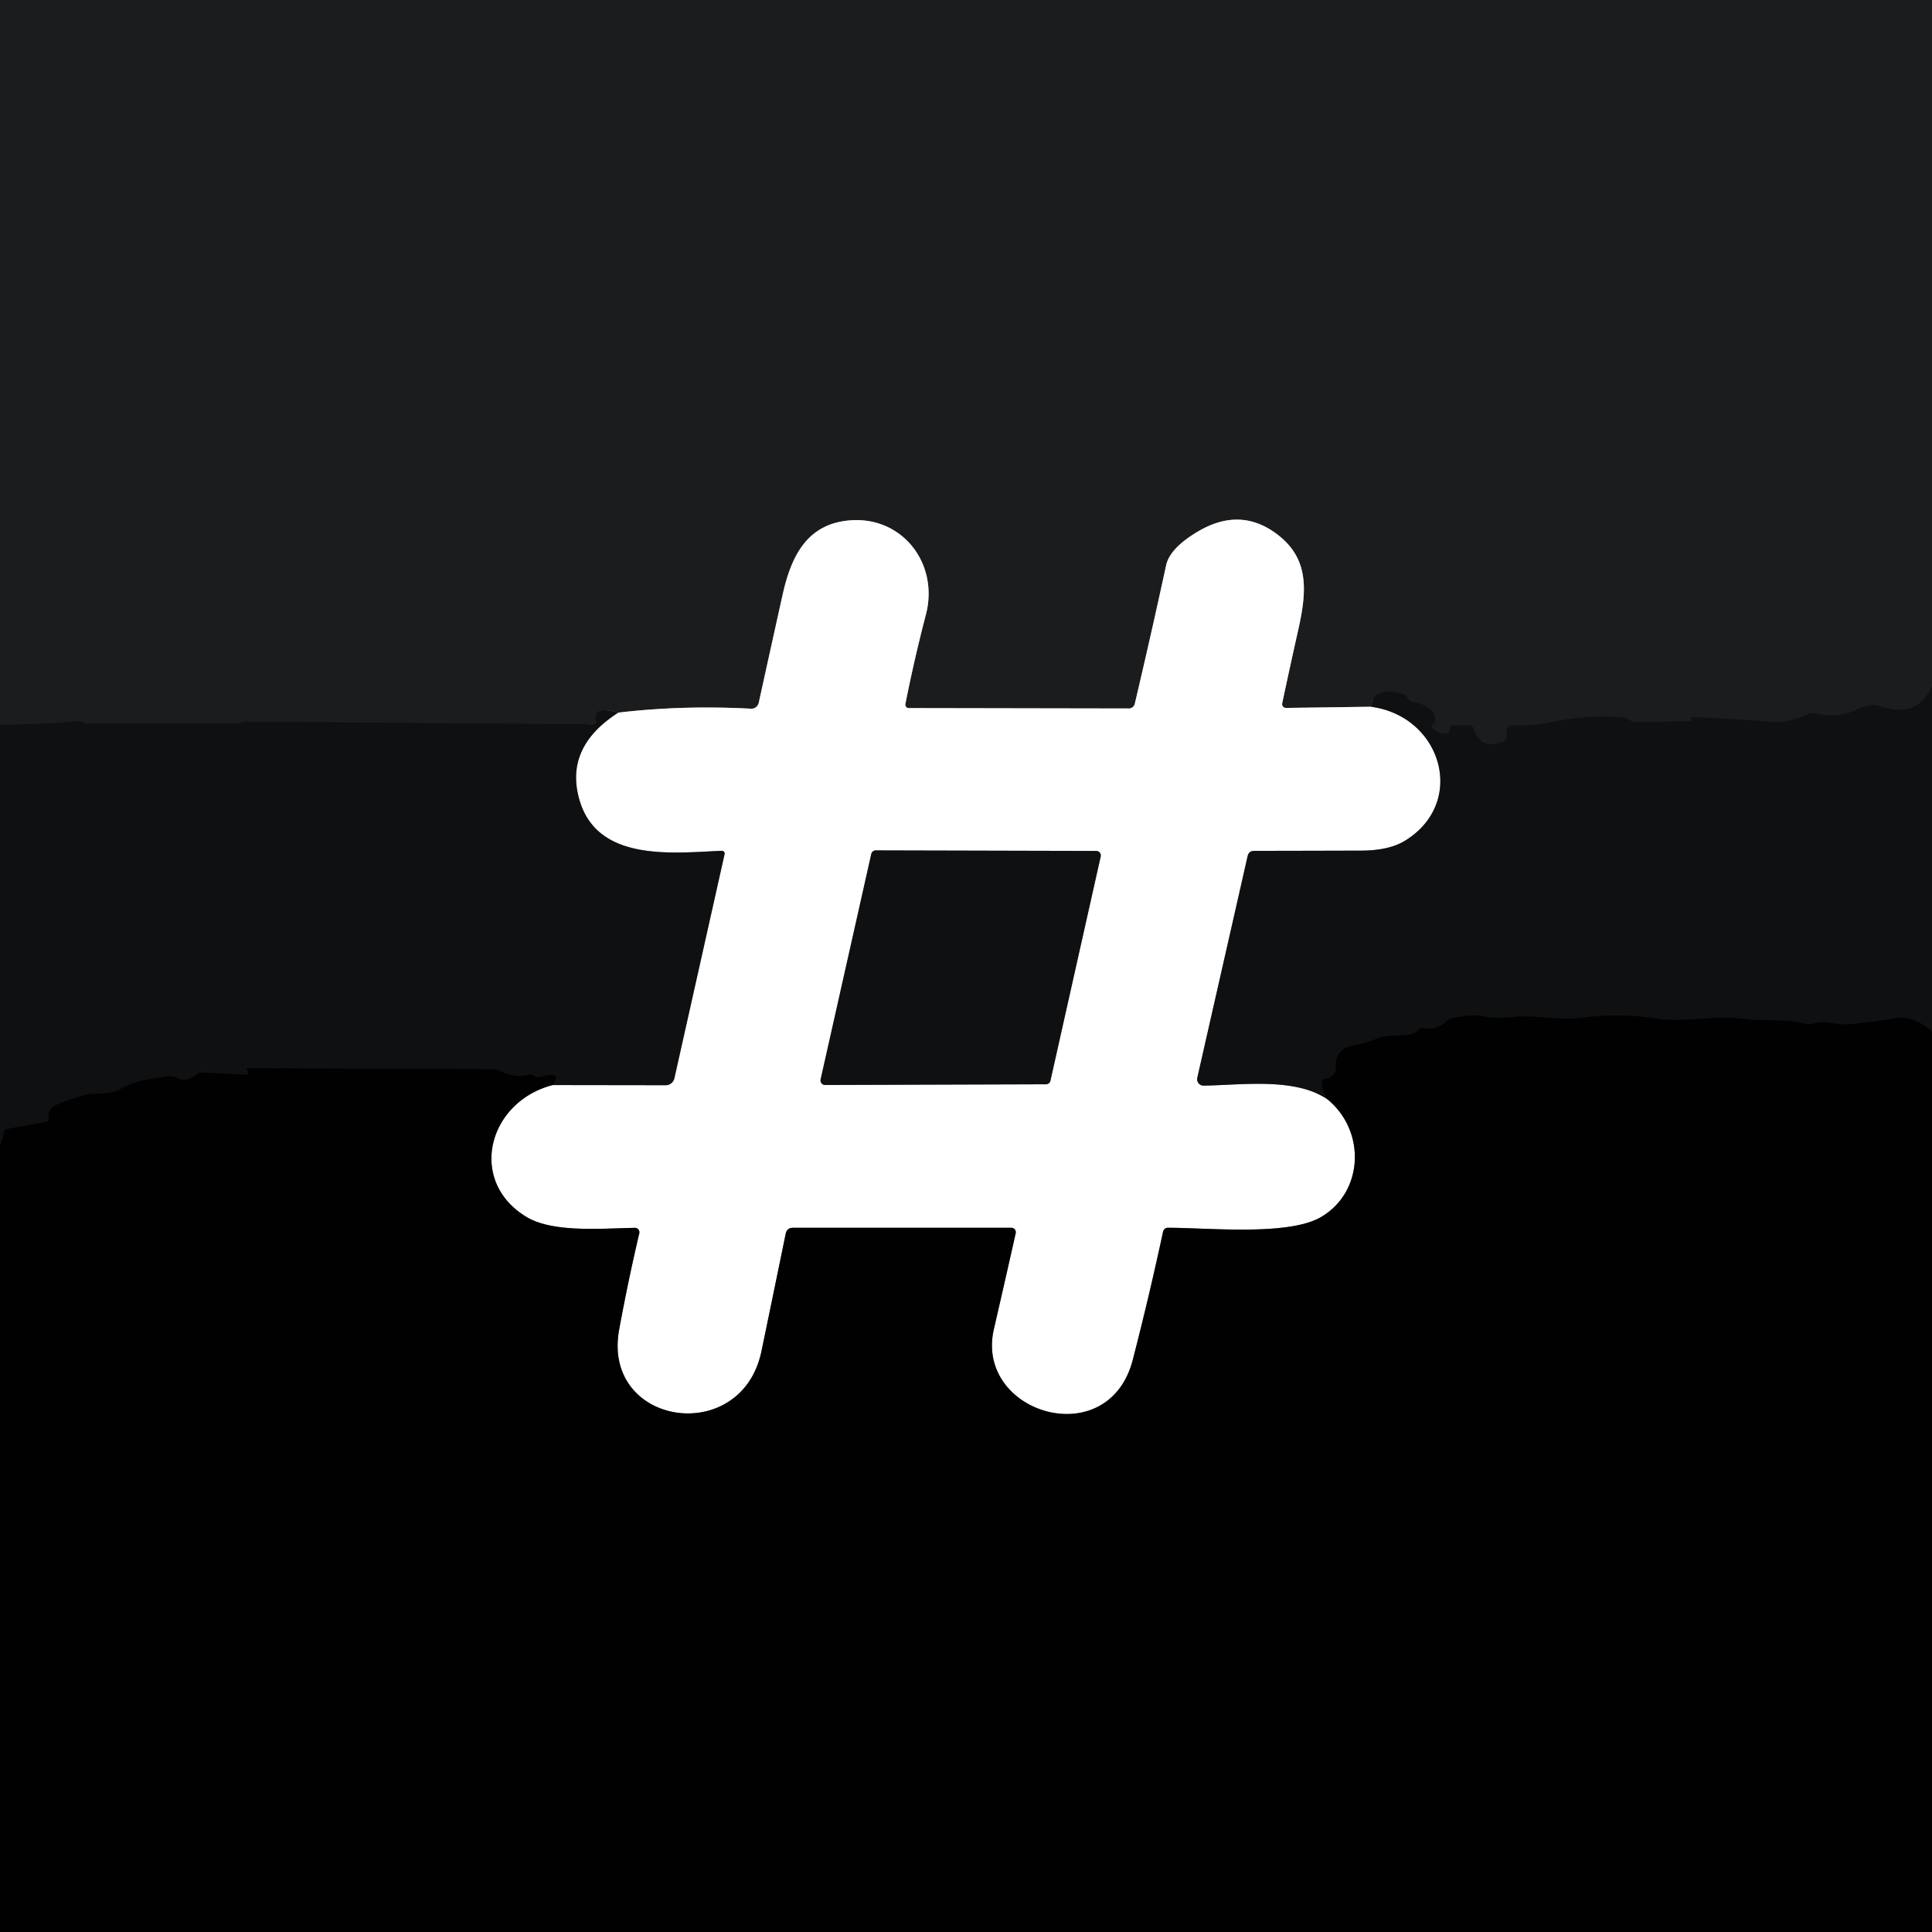 <?xml version="1.0" encoding="UTF-8" standalone="no"?>
<!DOCTYPE svg PUBLIC "-//W3C//DTD SVG 1.1//EN" "http://www.w3.org/Graphics/SVG/1.1/DTD/svg11.dtd">
<svg xmlns="http://www.w3.org/2000/svg" version="1.1" viewBox="0.00 0.00 246.00 246.00">
<rect x="0.00" y="0.00" width="246.00" height="246.00" fill="#333333" stroke="none"/>
<g stroke-width="2.00" fill="none" stroke-linecap="butt">
<path stroke="#141618" vector-effect="non-scaling-stroke" d="
  M 246.00 87.37
  Q 244.15 91.56 239.42 89.91
  Q 238.19 89.48 236.38 90.38
  Q 234.16 91.48 231.14 90.86
  A 1.70 1.62 38.4 0 0 230.18 90.95
  Q 227.52 92.04 226.25 91.95
  Q 220.87 91.55 215.47 91.30
  Q 215.37 91.29 215.37 91.38
  Q 215.37 91.53 215.36 91.67
  Q 215.36 91.85 215.18 91.85
  L 208.27 91.94
  Q 207.93 91.94 207.63 91.76
  Q 207.48 91.68 207.34 91.59
  Q 207.01 91.40 206.64 91.37
  Q 202.18 90.97 197.81 91.91
  C 195.83 92.33 194.44 92.39 192.47 92.37
  A 0.60 0.59 -89.5 0 0 191.87 92.97
  L 191.87 93.74
  Q 191.87 94.23 191.41 94.42
  Q 188.53 95.57 187.69 92.86
  Q 187.53 92.37 187.01 92.37
  L 185.00 92.37
  Q 184.59 92.37 184.62 92.78
  Q 184.66 93.38 184.00 93.41
  Q 183.28 93.44 182.53 92.86
  Q 182.01 92.46 182.57 92.10
  Q 182.90 91.89 182.64 91.04
  Q 182.53 90.69 182.26 90.45
  Q 181.30 89.59 179.93 89.39
  Q 179.70 89.36 179.57 89.26
  Q 179.35 89.11 179.24 88.88
  Q 179.04 88.46 178.58 88.34
  Q 174.85 87.38 174.56 89.99"
/>
<path stroke="#8d8e8f" vector-effect="non-scaling-stroke" d="
  M 174.56 89.99
  L 163.74 90.14
  A 0.49 0.48 5.8 0 1 163.26 89.56
  Q 164.26 84.84 165.31 80.17
  C 166.44 75.12 166.69 71.04 162.51 67.95
  Q 157.82 64.48 152.41 67.75
  Q 148.94 69.84 148.48 71.99
  Q 146.58 80.76 144.49 89.62
  A 0.77 0.77 0.0 0 1 143.74 90.21
  L 115.70 90.16
  A 0.43 0.43 0.0 0 1 115.28 89.65
  Q 116.40 83.98 117.89 78.27
  C 119.65 71.55 114.57 65.29 107.50 66.34
  C 102.62 67.06 100.71 70.96 99.65 75.73
  Q 98.15 82.47 96.61 89.49
  A 0.97 0.95 -82.1 0 1 95.63 90.24
  Q 86.91 89.77 78.72 90.74"
/>
<path stroke="#141618" vector-effect="non-scaling-stroke" d="
  M 78.72 90.74
  Q 77.30 90.32 76.49 90.50
  A 0.79 0.78 84.1 0 0 75.87 91.27
  L 75.87 91.69
  Q 75.87 92.24 75.25 92.23
  L 31.11 91.90
  A 0.65 0.65 0.0 0 0 30.86 91.95
  Q 30.48 92.12 30.25 92.12
  Q 20.69 92.12 11.12 92.12
  Q 10.81 92.12 10.54 91.97
  Q 10.29 91.83 10.00 91.85
  Q 5.01 92.25 0.00 92.29"
/>
<path stroke="#878889" vector-effect="non-scaling-stroke" d="
  M 174.56 89.99
  C 183.57 91.18 186.84 102.19 178.88 107.06
  Q 176.84 108.30 173.33 108.31
  Q 166.58 108.33 159.70 108.34
  Q 159.01 108.34 158.86 109.01
  L 152.45 137.24
  A 0.81 0.81 0.0 0 0 153.25 138.23
  C 158.05 138.17 164.82 137.16 168.98 139.94"
/>
<path stroke="#808080" vector-effect="non-scaling-stroke" d="
  M 168.98 139.94
  C 173.99 144.00 173.63 151.84 168.16 154.99
  C 164.00 157.39 153.81 156.33 148.76 156.33
  Q 148.20 156.33 148.08 156.88
  Q 146.34 164.99 144.24 173.13
  C 141.14 185.15 124.08 179.96 126.55 169.24
  Q 127.98 163.04 129.33 157.02
  A 0.57 0.57 0.0 0 0 128.77 156.33
  L 100.98 156.33
  Q 100.20 156.33 100.04 157.10
  Q 98.54 164.42 96.96 172.03
  C 94.43 184.26 76.58 181.59 78.84 169.27
  Q 80.00 162.98 81.40 157.04
  A 0.57 0.56 -84.0 0 0 80.84 156.34
  C 76.61 156.41 70.46 156.99 67.07 154.97
  C 59.51 150.46 62.07 140.32 70.37 138.16"
/>
<path stroke="#878889" vector-effect="non-scaling-stroke" d="
  M 70.37 138.16
  L 84.75 138.18
  A 1.14 1.13 -83.4 0 0 85.87 137.29
  L 92.26 108.76
  A 0.36 0.35 5.6 0 0 91.90 108.33
  C 85.64 108.60 75.99 109.80 73.75 101.75
  Q 71.89 95.12 78.72 90.74"
/>
<path stroke="#878889" vector-effect="non-scaling-stroke" d="
  M 104.49 137.44
  A 0.58 0.58 0.0 0 0 105.06 138.15
  L 133.19 138.06
  A 0.58 0.58 0.0 0 0 133.75 137.61
  L 140.15 109.06
  A 0.58 0.58 0.0 0 0 139.59 108.35
  L 111.51 108.28
  A 0.58 0.58 0.0 0 0 110.94 108.73
  L 104.49 137.44"
/>
<path stroke="#08090a" vector-effect="non-scaling-stroke" d="
  M 246.00 131.36
  Q 243.64 129.26 241.35 129.65
  Q 238.36 130.16 235.37 130.43
  C 233.86 130.56 232.43 129.81 230.78 130.36
  Q 230.32 130.51 229.85 130.37
  C 227.86 129.76 224.74 130.02 222.56 129.79
  Q 220.17 129.52 218.41 129.61
  C 215.96 129.74 213.21 130.07 210.77 129.68
  Q 206.30 128.98 201.82 129.56
  C 199.22 129.89 196.94 129.54 194.42 129.42
  C 192.82 129.34 190.75 129.91 188.75 129.37
  Q 187.82 129.12 184.98 129.63
  Q 184.50 129.72 184.15 130.05
  Q 182.98 131.18 181.25 130.94
  Q 180.73 130.87 180.42 131.30
  C 179.86 132.10 176.83 131.62 175.53 132.18
  Q 174.05 132.81 171.98 133.21
  A 2.34 2.33 -7.6 0 0 170.10 135.66
  Q 170.19 137.14 168.74 137.37
  Q 168.27 137.44 168.31 137.90
  Q 168.40 138.86 168.98 139.94"
/>
<path stroke="#08090a" vector-effect="non-scaling-stroke" d="
  M 70.37 138.16
  Q 71.69 136.34 68.79 137.13
  Q 68.35 137.25 67.98 136.97
  Q 67.69 136.76 67.32 136.86
  C 66.11 137.18 64.76 136.95 63.68 136.37
  Q 63.28 136.15 62.83 136.15
  L 31.50 136.02
  Q 31.38 136.02 31.46 136.19
  Q 31.53 136.31 31.59 136.44
  A 0.29 0.28 -12.1 0 1 31.32 136.85
  L 25.81 136.57
  Q 25.26 136.54 24.85 136.91
  Q 23.72 137.91 22.48 137.24
  Q 22.03 137.00 21.52 137.06
  C 19.35 137.34 17.27 137.55 15.33 138.68
  C 13.97 139.48 12.02 139.10 10.83 139.43
  Q 7.89 140.26 6.88 140.87
  Q 6.12 141.34 6.19 142.31
  Q 6.22 142.80 5.74 142.89
  L 0.97 143.74
  A 0.66 0.65 87.7 0 0 0.44 144.32
  Q 0.35 145.26 0.00 145.76"
/>
</g>
<path fill="#1a1c1e" d="
  M 0.00 0.00
  L 246.00 0.00
  L 246.00 87.37
  Q 244.15 91.56 239.42 89.91
  Q 238.19 89.48 236.38 90.38
  Q 234.16 91.48 231.14 90.86
  A 1.70 1.62 38.4 0 0 230.18 90.95
  Q 227.52 92.04 226.25 91.95
  Q 220.87 91.55 215.47 91.30
  Q 215.37 91.29 215.37 91.38
  Q 215.37 91.53 215.36 91.67
  Q 215.36 91.85 215.18 91.85
  L 208.27 91.94
  Q 207.93 91.94 207.63 91.76
  Q 207.48 91.68 207.34 91.59
  Q 207.01 91.40 206.64 91.37
  Q 202.18 90.97 197.81 91.91
  C 195.83 92.33 194.44 92.39 192.47 92.37
  A 0.60 0.59 -89.5 0 0 191.87 92.97
  L 191.87 93.74
  Q 191.87 94.23 191.41 94.42
  Q 188.53 95.57 187.69 92.86
  Q 187.53 92.37 187.01 92.37
  L 185.00 92.37
  Q 184.59 92.37 184.62 92.78
  Q 184.66 93.38 184.00 93.41
  Q 183.28 93.44 182.53 92.86
  Q 182.01 92.46 182.57 92.10
  Q 182.90 91.89 182.64 91.04
  Q 182.53 90.69 182.26 90.45
  Q 181.30 89.59 179.93 89.39
  Q 179.70 89.36 179.57 89.26
  Q 179.35 89.11 179.24 88.88
  Q 179.04 88.46 178.58 88.34
  Q 174.85 87.38 174.56 89.99
  L 163.74 90.14
  A 0.49 0.48 5.8 0 1 163.26 89.56
  Q 164.26 84.84 165.31 80.17
  C 166.44 75.12 166.69 71.04 162.51 67.95
  Q 157.82 64.48 152.41 67.75
  Q 148.94 69.84 148.48 71.99
  Q 146.58 80.76 144.49 89.62
  A 0.77 0.77 0.0 0 1 143.74 90.21
  L 115.70 90.16
  A 0.43 0.43 0.0 0 1 115.28 89.65
  Q 116.40 83.98 117.89 78.27
  C 119.65 71.55 114.57 65.29 107.50 66.34
  C 102.62 67.06 100.71 70.96 99.65 75.73
  Q 98.15 82.47 96.61 89.49
  A 0.97 0.95 -82.1 0 1 95.63 90.24
  Q 86.91 89.77 78.72 90.74
  Q 77.30 90.32 76.49 90.50
  A 0.79 0.78 84.1 0 0 75.87 91.27
  L 75.87 91.69
  Q 75.87 92.24 75.25 92.23
  L 31.11 91.90
  A 0.65 0.65 0.0 0 0 30.86 91.95
  Q 30.48 92.12 30.25 92.12
  Q 20.69 92.12 11.12 92.12
  Q 10.81 92.12 10.54 91.97
  Q 10.29 91.83 10.00 91.85
  Q 5.01 92.25 0.00 92.29
  L 0.00 0.00
  Z"
/>
<path fill="#ffffff" d="
  M 174.56 89.99
  C 183.57 91.18 186.84 102.19 178.88 107.06
  Q 176.84 108.30 173.33 108.31
  Q 166.58 108.33 159.70 108.34
  Q 159.01 108.34 158.86 109.01
  L 152.45 137.24
  A 0.81 0.81 0.0 0 0 153.25 138.23
  C 158.05 138.17 164.82 137.16 168.98 139.94
  C 173.99 144.00 173.63 151.84 168.16 154.99
  C 164.00 157.39 153.81 156.33 148.76 156.33
  Q 148.20 156.33 148.08 156.88
  Q 146.34 164.99 144.24 173.13
  C 141.14 185.15 124.08 179.96 126.55 169.24
  Q 127.98 163.04 129.33 157.02
  A 0.57 0.57 0.0 0 0 128.77 156.33
  L 100.98 156.33
  Q 100.20 156.33 100.04 157.10
  Q 98.54 164.42 96.96 172.03
  C 94.43 184.26 76.58 181.59 78.84 169.27
  Q 80.00 162.98 81.40 157.04
  A 0.57 0.56 -84.0 0 0 80.84 156.34
  C 76.61 156.41 70.46 156.99 67.07 154.97
  C 59.51 150.46 62.07 140.32 70.37 138.16
  L 84.75 138.18
  A 1.14 1.13 -83.4 0 0 85.87 137.29
  L 92.26 108.76
  A 0.36 0.35 5.6 0 0 91.90 108.33
  C 85.64 108.60 75.99 109.80 73.75 101.75
  Q 71.89 95.12 78.72 90.74
  Q 86.91 89.77 95.63 90.24
  A 0.97 0.95 -82.1 0 0 96.61 89.49
  Q 98.15 82.47 99.65 75.73
  C 100.71 70.96 102.62 67.06 107.50 66.34
  C 114.57 65.29 119.65 71.55 117.89 78.27
  Q 116.40 83.98 115.28 89.65
  A 0.43 0.43 0.0 0 0 115.70 90.16
  L 143.74 90.21
  A 0.77 0.77 0.0 0 0 144.49 89.62
  Q 146.58 80.76 148.48 71.99
  Q 148.94 69.84 152.41 67.75
  Q 157.82 64.48 162.51 67.95
  C 166.69 71.04 166.44 75.12 165.31 80.17
  Q 164.26 84.84 163.26 89.56
  A 0.49 0.48 5.8 0 0 163.74 90.14
  L 174.56 89.99
  Z
  M 104.49 137.44
  A 0.58 0.58 0.0 0 0 105.06 138.15
  L 133.19 138.06
  A 0.58 0.58 0.0 0 0 133.75 137.61
  L 140.15 109.06
  A 0.58 0.58 0.0 0 0 139.59 108.35
  L 111.51 108.28
  A 0.58 0.58 0.0 0 0 110.94 108.73
  L 104.49 137.44
  Z"
/>
<path fill="#0e1012" d="
  M 246.00 87.37
  L 246.00 131.36
  Q 243.64 129.26 241.35 129.65
  Q 238.36 130.16 235.37 130.43
  C 233.86 130.56 232.43 129.81 230.78 130.36
  Q 230.32 130.51 229.85 130.37
  C 227.86 129.76 224.74 130.02 222.56 129.79
  Q 220.17 129.52 218.41 129.61
  C 215.96 129.74 213.21 130.07 210.77 129.68
  Q 206.30 128.98 201.82 129.56
  C 199.22 129.89 196.94 129.54 194.42 129.42
  C 192.82 129.34 190.75 129.91 188.75 129.37
  Q 187.82 129.12 184.98 129.63
  Q 184.50 129.72 184.15 130.05
  Q 182.98 131.18 181.25 130.94
  Q 180.73 130.87 180.42 131.30
  C 179.86 132.10 176.83 131.62 175.53 132.18
  Q 174.05 132.81 171.98 133.21
  A 2.34 2.33 -7.6 0 0 170.10 135.66
  Q 170.19 137.14 168.74 137.37
  Q 168.27 137.44 168.31 137.90
  Q 168.40 138.86 168.98 139.94
  C 164.82 137.16 158.05 138.17 153.25 138.23
  A 0.81 0.81 0.0 0 1 152.45 137.24
  L 158.86 109.01
  Q 159.01 108.34 159.70 108.34
  Q 166.58 108.33 173.33 108.31
  Q 176.84 108.30 178.88 107.06
  C 186.84 102.19 183.57 91.18 174.56 89.99
  Q 174.85 87.38 178.58 88.34
  Q 179.04 88.46 179.24 88.88
  Q 179.35 89.11 179.57 89.26
  Q 179.70 89.36 179.93 89.39
  Q 181.30 89.59 182.26 90.45
  Q 182.53 90.69 182.64 91.04
  Q 182.90 91.89 182.57 92.10
  Q 182.01 92.46 182.53 92.86
  Q 183.28 93.44 184.00 93.41
  Q 184.66 93.38 184.62 92.78
  Q 184.59 92.37 185.00 92.37
  L 187.01 92.37
  Q 187.53 92.37 187.69 92.86
  Q 188.53 95.57 191.41 94.42
  Q 191.87 94.23 191.87 93.74
  L 191.87 92.97
  A 0.60 0.59 -89.5 0 1 192.47 92.37
  C 194.44 92.39 195.83 92.33 197.81 91.91
  Q 202.18 90.97 206.64 91.37
  Q 207.01 91.40 207.34 91.59
  Q 207.48 91.68 207.63 91.76
  Q 207.93 91.94 208.27 91.94
  L 215.18 91.85
  Q 215.36 91.85 215.36 91.67
  Q 215.37 91.53 215.37 91.38
  Q 215.37 91.29 215.47 91.30
  Q 220.87 91.55 226.25 91.95
  Q 227.52 92.04 230.18 90.95
  A 1.70 1.62 38.4 0 1 231.14 90.86
  Q 234.16 91.48 236.38 90.38
  Q 238.19 89.48 239.42 89.91
  Q 244.15 91.56 246.00 87.37
  Z"
/>
<path fill="#0e1012" d="
  M 78.72 90.74
  Q 71.89 95.12 73.75 101.75
  C 75.99 109.80 85.64 108.60 91.90 108.33
  A 0.36 0.35 5.6 0 1 92.26 108.76
  L 85.87 137.29
  A 1.14 1.13 -83.4 0 1 84.75 138.18
  L 70.37 138.16
  Q 71.69 136.34 68.79 137.13
  Q 68.35 137.25 67.98 136.97
  Q 67.69 136.76 67.32 136.86
  C 66.11 137.18 64.76 136.95 63.68 136.37
  Q 63.28 136.15 62.83 136.15
  L 31.50 136.02
  Q 31.38 136.02 31.46 136.19
  Q 31.53 136.31 31.59 136.44
  A 0.29 0.28 -12.1 0 1 31.32 136.85
  L 25.81 136.57
  Q 25.26 136.54 24.85 136.91
  Q 23.72 137.91 22.48 137.24
  Q 22.03 137.00 21.52 137.06
  C 19.35 137.34 17.27 137.55 15.33 138.68
  C 13.97 139.48 12.02 139.10 10.83 139.43
  Q 7.89 140.26 6.88 140.87
  Q 6.12 141.34 6.19 142.31
  Q 6.22 142.80 5.74 142.89
  L 0.97 143.74
  A 0.66 0.65 87.7 0 0 0.44 144.32
  Q 0.35 145.26 0.00 145.76
  L 0.00 92.29
  Q 5.01 92.25 10.00 91.85
  Q 10.29 91.83 10.54 91.97
  Q 10.81 92.12 11.12 92.12
  Q 20.69 92.12 30.25 92.12
  Q 30.48 92.12 30.86 91.95
  A 0.65 0.65 0.0 0 1 31.11 91.90
  L 75.25 92.23
  Q 75.87 92.24 75.87 91.69
  L 75.87 91.27
  A 0.79 0.78 84.1 0 1 76.49 90.50
  Q 77.30 90.32 78.72 90.74
  Z"
/>
<path fill="#0e1012" d="
  M 104.49 137.44
  L 110.94 108.73
  A 0.58 0.58 0.0 0 1 111.51 108.28
  L 139.59 108.35
  A 0.58 0.58 0.0 0 1 140.15 109.06
  L 133.75 137.61
  A 0.58 0.58 0.0 0 1 133.19 138.06
  L 105.06 138.15
  A 0.58 0.58 0.0 0 1 104.49 137.44
  Z"
/>
<path fill="#010101" d="
  M 246.00 131.36
  L 246.00 246.00
  L 0.00 246.00
  L 0.00 145.76
  Q 0.35 145.26 0.44 144.32
  A 0.66 0.65 87.7 0 1 0.97 143.74
  L 5.74 142.89
  Q 6.22 142.80 6.19 142.31
  Q 6.12 141.34 6.88 140.87
  Q 7.89 140.26 10.83 139.43
  C 12.02 139.10 13.97 139.48 15.33 138.68
  C 17.27 137.55 19.35 137.34 21.52 137.06
  Q 22.03 137.00 22.48 137.24
  Q 23.72 137.91 24.85 136.91
  Q 25.26 136.54 25.81 136.57
  L 31.32 136.85
  A 0.29 0.28 -12.1 0 0 31.59 136.44
  Q 31.53 136.31 31.46 136.19
  Q 31.38 136.02 31.50 136.02
  L 62.83 136.15
  Q 63.28 136.15 63.68 136.37
  C 64.76 136.95 66.11 137.18 67.32 136.86
  Q 67.69 136.76 67.98 136.97
  Q 68.35 137.25 68.79 137.13
  Q 71.69 136.34 70.37 138.16
  C 62.07 140.32 59.51 150.46 67.07 154.97
  C 70.46 156.99 76.61 156.41 80.84 156.34
  A 0.57 0.56 -84.0 0 1 81.40 157.04
  Q 80.00 162.98 78.84 169.27
  C 76.58 181.59 94.43 184.26 96.96 172.03
  Q 98.54 164.42 100.04 157.10
  Q 100.20 156.33 100.98 156.33
  L 128.77 156.33
  A 0.57 0.57 0.0 0 1 129.33 157.02
  Q 127.98 163.04 126.55 169.24
  C 124.08 179.96 141.14 185.15 144.24 173.13
  Q 146.34 164.99 148.08 156.88
  Q 148.20 156.33 148.76 156.33
  C 153.81 156.33 164.00 157.39 168.16 154.99
  C 173.63 151.84 173.99 144.00 168.98 139.94
  Q 168.40 138.86 168.31 137.90
  Q 168.27 137.44 168.74 137.37
  Q 170.19 137.14 170.10 135.66
  A 2.34 2.33 -7.6 0 1 171.98 133.21
  Q 174.05 132.81 175.53 132.18
  C 176.83 131.62 179.86 132.10 180.42 131.30
  Q 180.73 130.87 181.25 130.94
  Q 182.98 131.18 184.15 130.05
  Q 184.50 129.72 184.98 129.63
  Q 187.82 129.12 188.75 129.37
  C 190.75 129.91 192.82 129.34 194.42 129.42
  C 196.94 129.54 199.22 129.89 201.82 129.56
  Q 206.30 128.98 210.77 129.68
  C 213.21 130.07 215.96 129.74 218.41 129.61
  Q 220.17 129.52 222.56 129.79
  C 224.74 130.02 227.86 129.76 229.85 130.37
  Q 230.32 130.51 230.78 130.36
  C 232.43 129.81 233.86 130.56 235.37 130.43
  Q 238.36 130.16 241.35 129.65
  Q 243.64 129.26 246.00 131.36
  Z"
/>
</svg>
